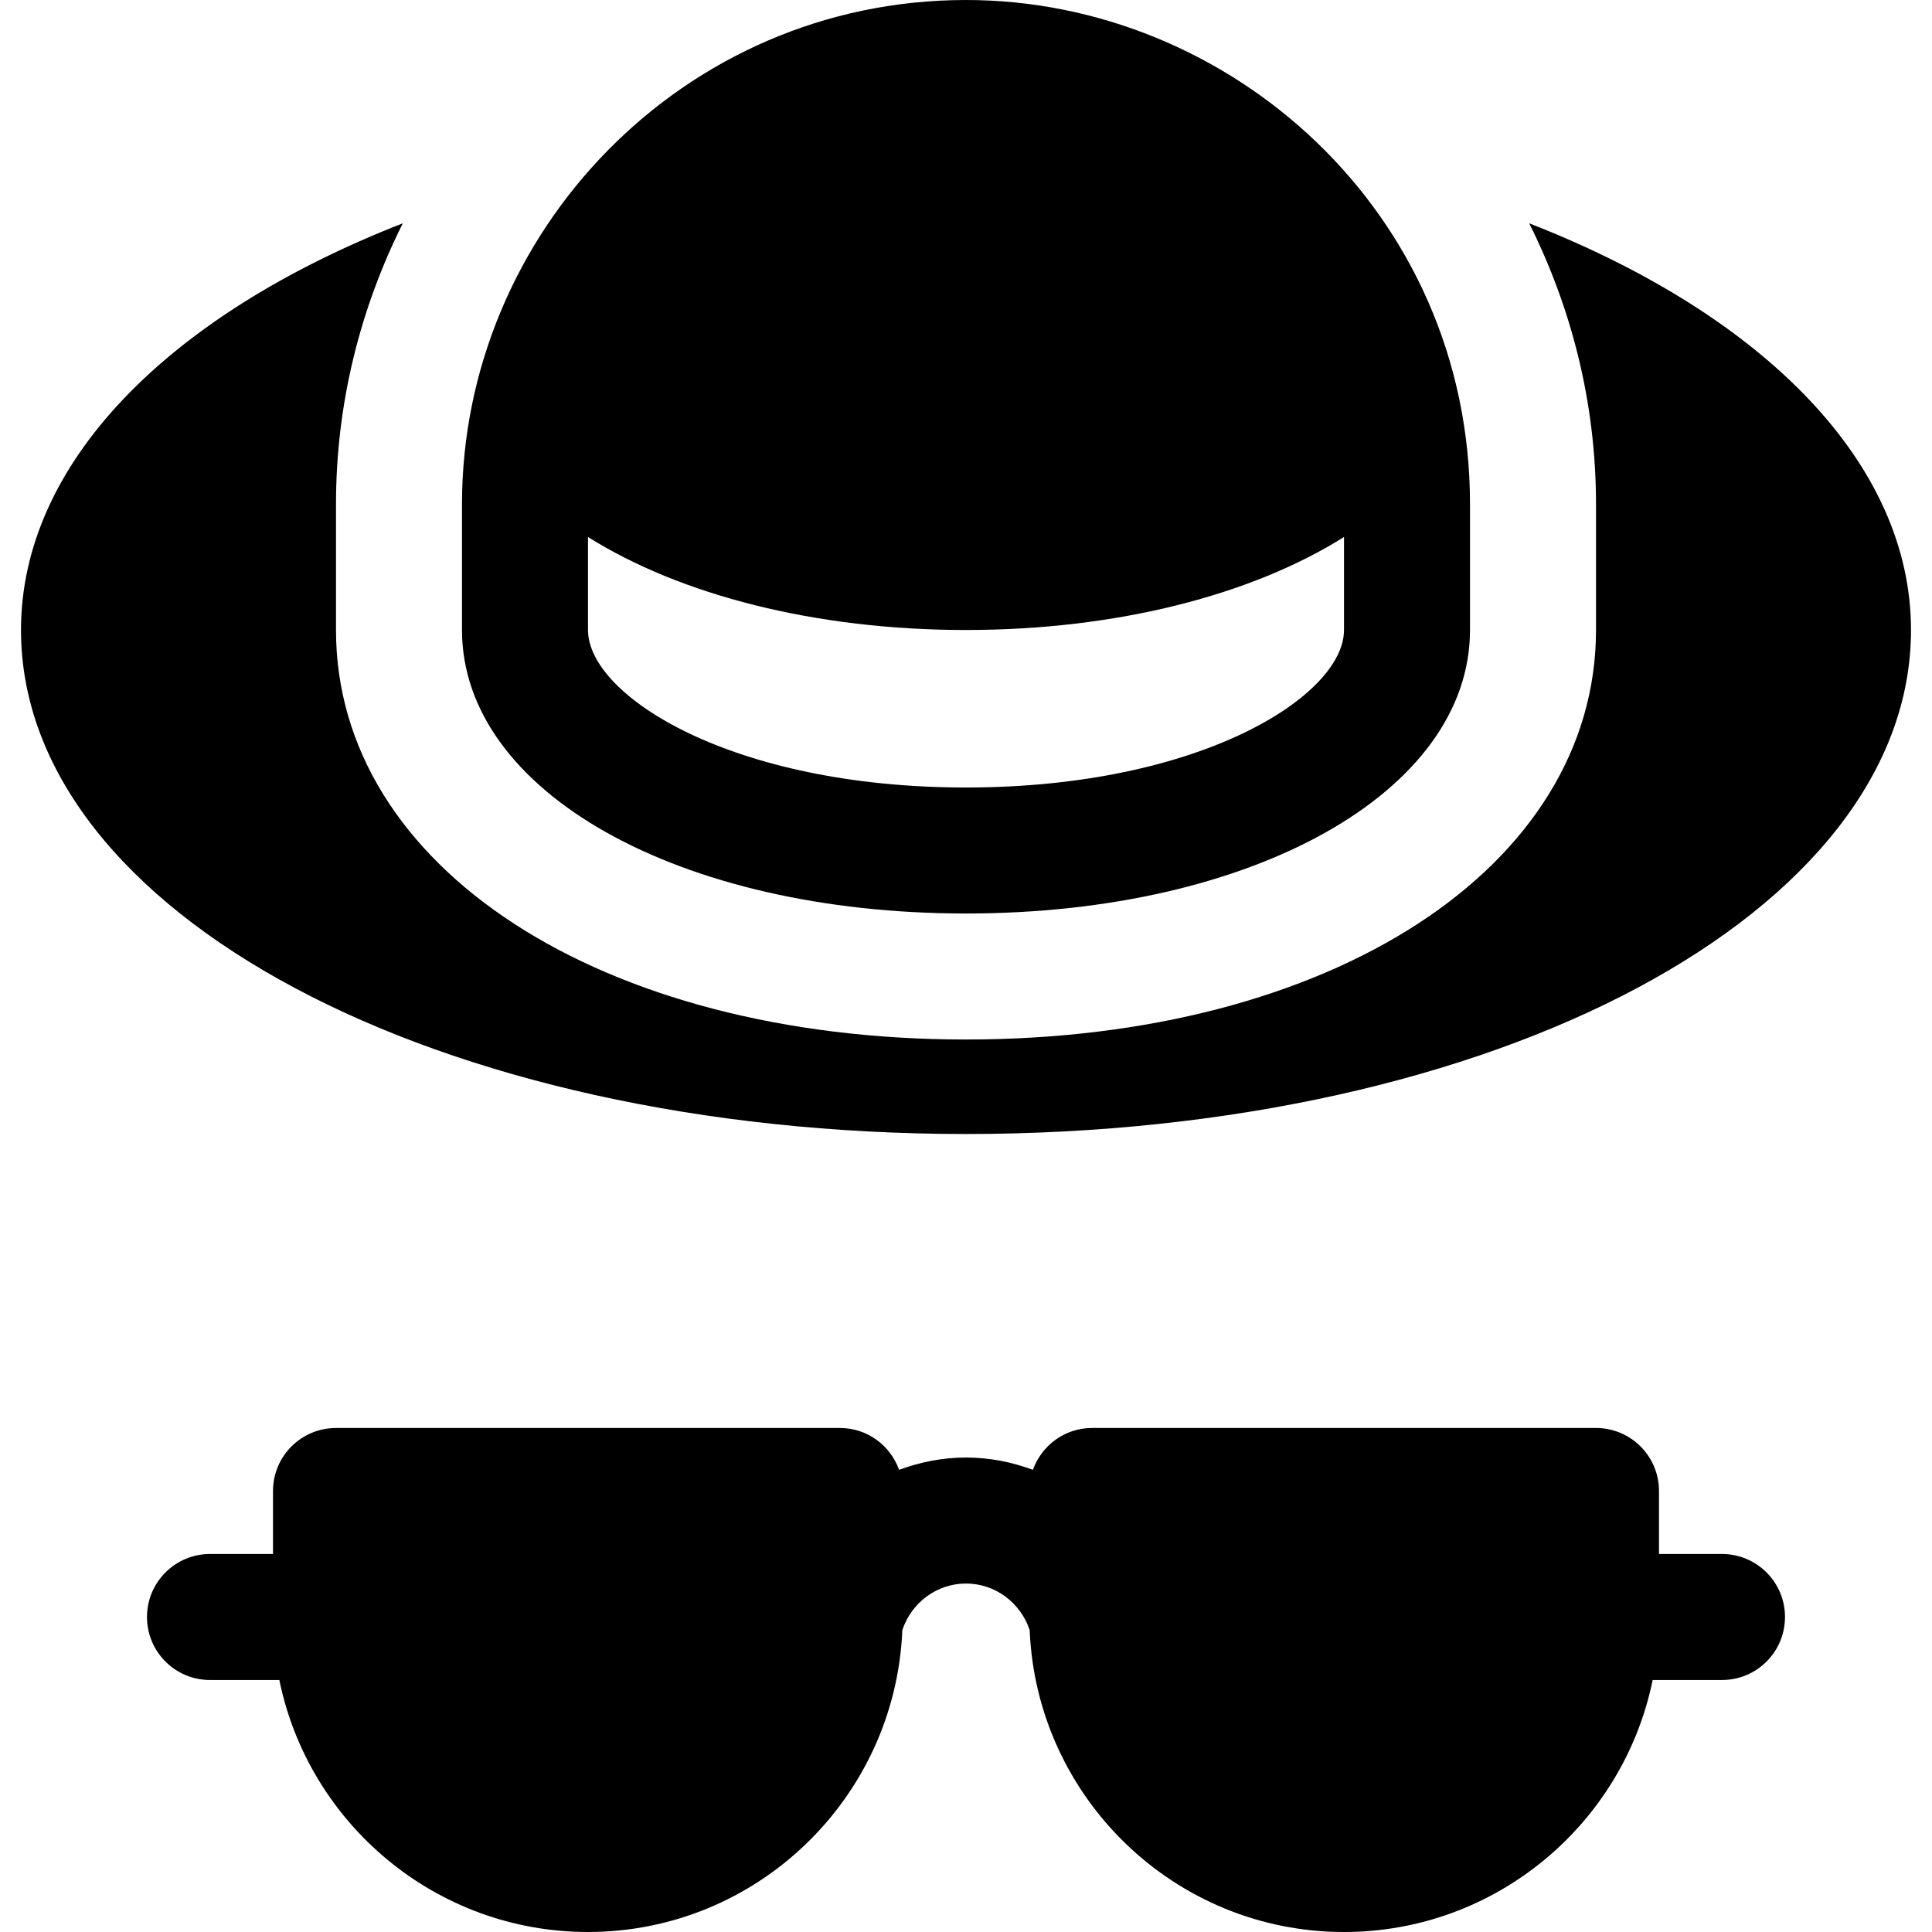 <?xml version="1.0" encoding="iso-8859-1"?>
<!-- Uploaded to: SVG Repo, www.svgrepo.com, Generator: SVG Repo Mixer Tools -->
<svg fill="#000000" height="800px" width="800px" version="1.1" id="Layer_1" xmlns="http://www.w3.org/2000/svg" xmlns:xlink="http://www.w3.org/1999/xlink" 
	 viewBox="0 0 512 512" xml:space="preserve">
<g>
	<g>
		<path d="M256,0c-75.155,0-133.565,61.869-133.565,133.565v33.391c0,42.831,57.419,75.13,133.565,75.13
			s133.565-32.299,133.565-75.13v-33.391C389.565,56.111,325.806,0,256,0z M356.174,166.957c0,17.429-38.108,41.739-100.174,41.739
			s-100.174-24.31-100.174-41.739v-24.644c24.478,15.374,60.268,24.644,100.174,24.644s75.696-9.269,100.174-24.644V166.957z"/>
	</g>
</g>
<g>
	<g>
		<path d="M456.348,411.826h-16.696V395.13c0-9.223-7.473-16.696-16.696-16.696H289.391c-7.245,0-13.349,4.638-15.661,11.087
			c-5.575-2.068-11.537-3.261-17.731-3.261s-12.156,1.193-17.731,3.261c-2.312-6.449-8.416-11.087-15.661-11.087H89.044
			c-9.223,0-16.696,7.473-16.696,16.696v16.696H55.652c-9.223,0-16.696,7.473-16.696,16.696c0,9.223,7.473,16.696,16.696,16.696
			h18.379C81.786,483.276,115.511,512,155.826,512c44.858,0,81.457-35.585,83.301-79.997c2.402-7.277,9.136-12.351,16.873-12.351
			s14.47,5.074,16.873,12.351C274.717,476.415,311.316,512,356.174,512c40.316,0,74.04-28.724,81.795-66.783h18.379
			c9.223,0,16.696-7.473,16.696-16.696C473.043,419.299,465.57,411.826,456.348,411.826z"/>
	</g>
</g>
<g>
	<g>
		<path d="M405.248,59.173c11.229,22.435,17.709,47.644,17.709,74.393v33.391c0,62.88-70.217,108.522-166.957,108.522
			S89.044,229.837,89.044,166.957v-33.391c0-26.749,6.479-51.958,17.708-74.393C43.908,83.729,5.565,123.206,5.565,166.957
			c0,74.897,110.005,133.565,250.435,133.565s250.435-58.669,250.435-133.565C506.435,123.206,468.092,83.729,405.248,59.173z"/>
	</g>
</g>
</svg>